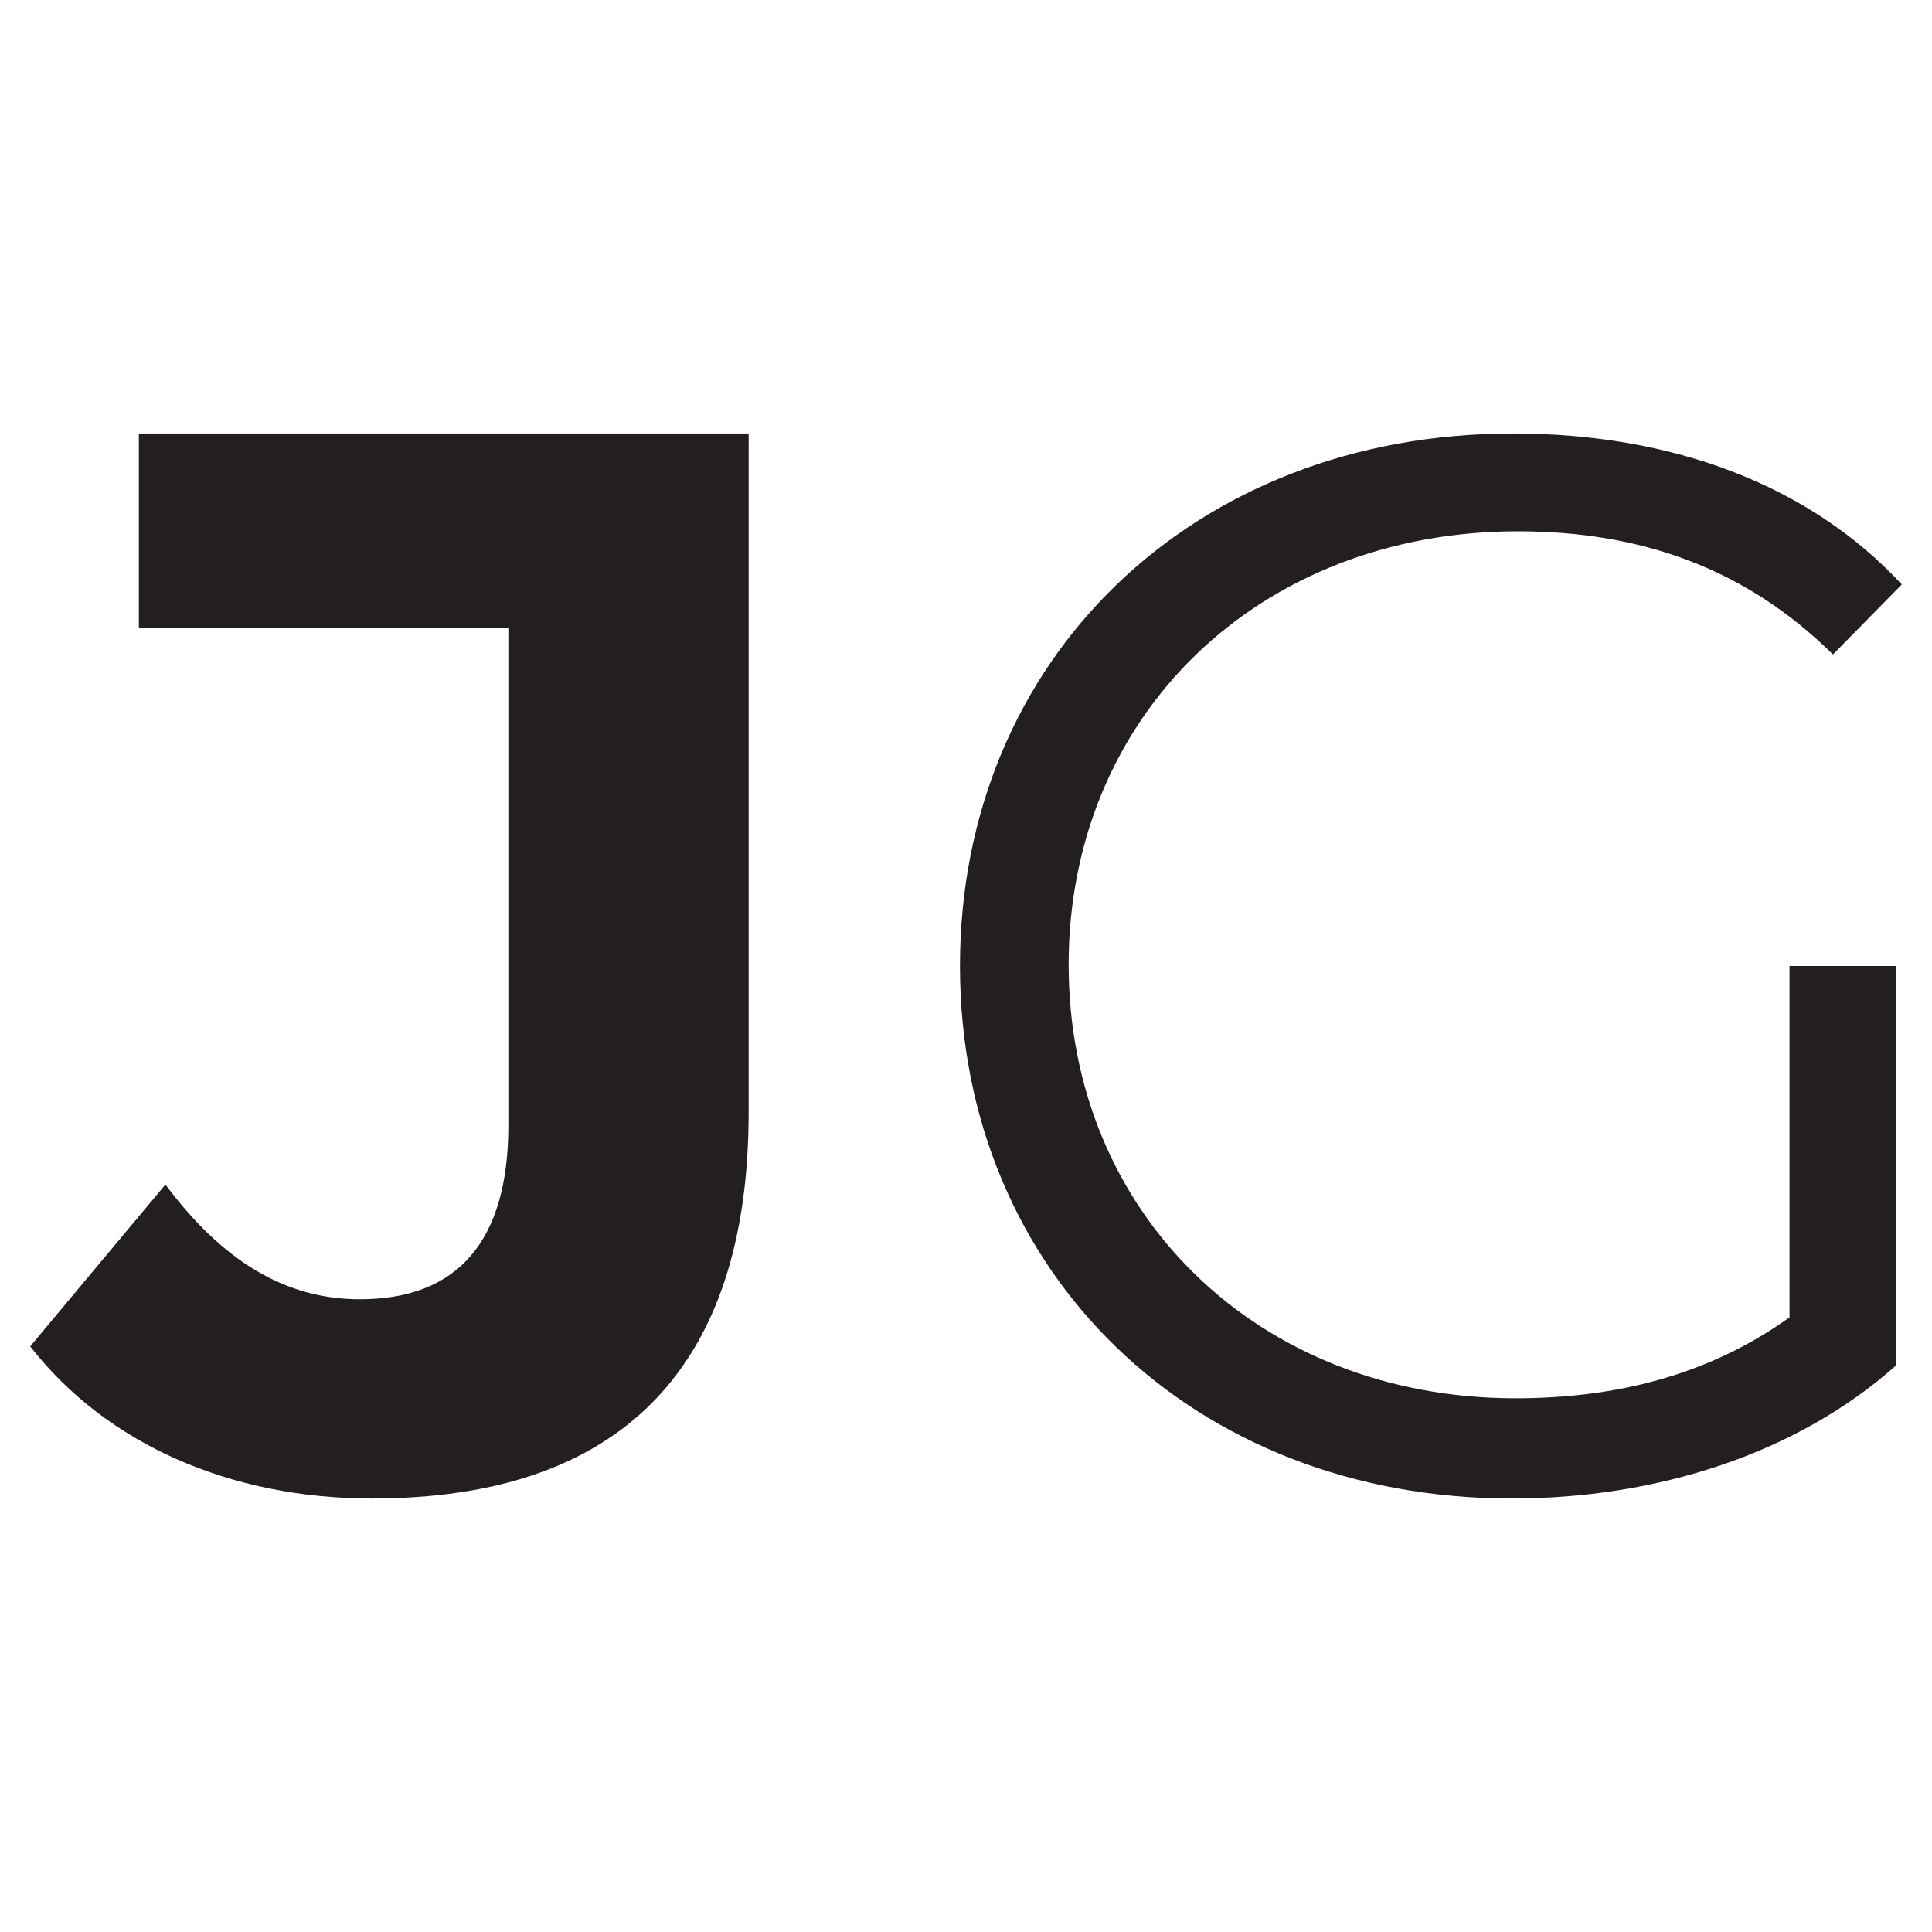 <?xml version="1.0" encoding="utf-8"?>
<!-- Generator: Adobe Illustrator 28.5.0, SVG Export Plug-In . SVG Version: 9.03 Build 54727)  -->
<svg version="1.0" id="Layer_1" xmlns="http://www.w3.org/2000/svg" xmlns:xlink="http://www.w3.org/1999/xlink" x="0px" y="0px"
	 viewBox="0 0 16 16" style="enable-background:new 0 0 16 16;" xml:space="preserve">
<style type="text/css">
	.st0{fill:none;}
	.st1{fill:#231F20;}
</style>
<rect y="0" class="st0" width="16" height="16"/>
<g>
	<path class="st1" d="M0.25,11.15l1.12-1.34c0.47,0.63,0.99,0.95,1.61,0.95c0.81,0,1.23-0.48,1.23-1.44V5.2H1.15V3.59H6.2v5.62
		c0,2.14-1.08,3.2-3.12,3.2C1.91,12.41,0.88,11.96,0.25,11.15z"/>
	<path class="st1" d="M14.82,8h0.88v3.31c-0.82,0.73-1.98,1.1-3.18,1.1c-2.64,0-4.57-1.87-4.57-4.41c0-2.54,1.93-4.41,4.58-4.41
		c1.31,0,2.45,0.42,3.22,1.25l-0.57,0.58c-0.73-0.72-1.6-1.02-2.61-1.02c-2.14,0-3.72,1.52-3.72,3.59c0,2.06,1.57,3.59,3.7,3.59
		c0.83,0,1.6-0.19,2.27-0.67V8z"/>
</g>
</svg>
